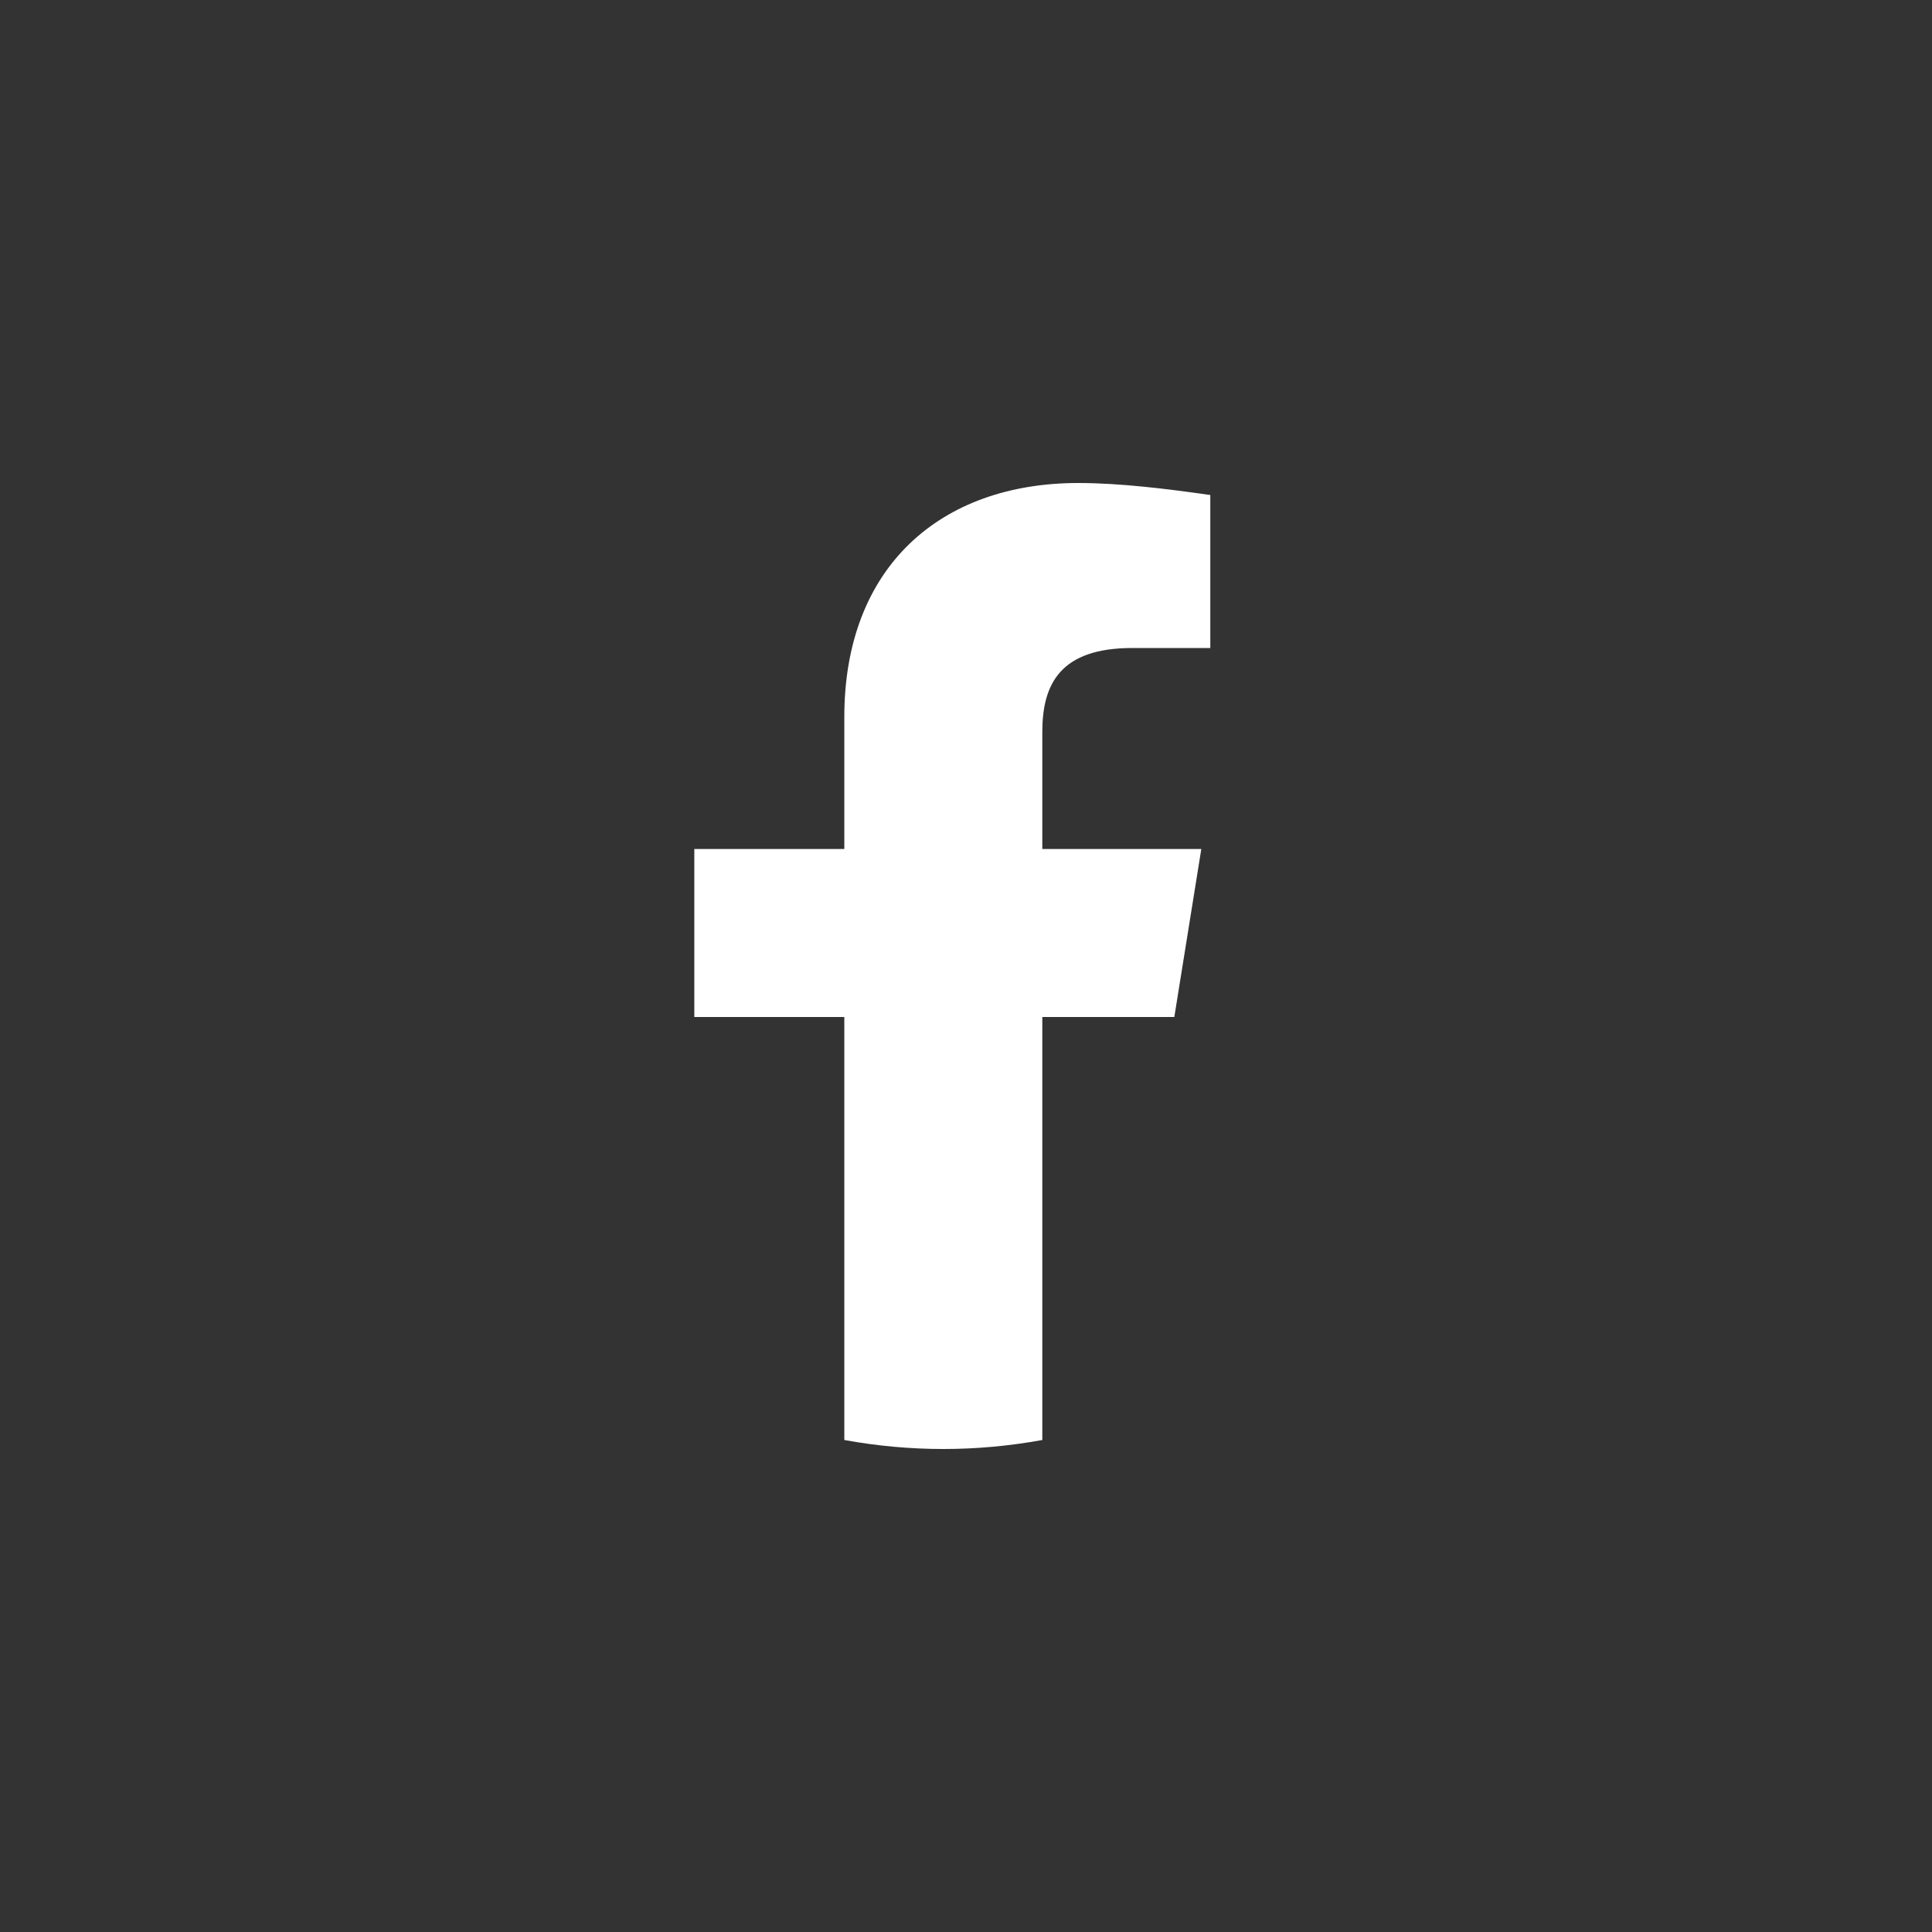 <svg width="64" height="64" viewBox="0 0 64 64" fill="none" xmlns="http://www.w3.org/2000/svg">
<rect x="0" y="0" width="64" height="64" fill="#333333" stroke="none"/>
<path d="M38.901 33.689L39.795 28.124H34.528V24.248C34.528 22.658 35.124 21.466 37.509 21.466H40.093V16.398C38.702 16.199 37.112 16 35.721 16C31.149 16 27.969 18.783 27.969 23.752V28.124H23V33.689H27.969V47.702C29.062 47.901 30.155 48 31.248 48C32.342 48 33.435 47.901 34.528 47.702V33.689H38.901Z" fill="white"/>
</svg>
